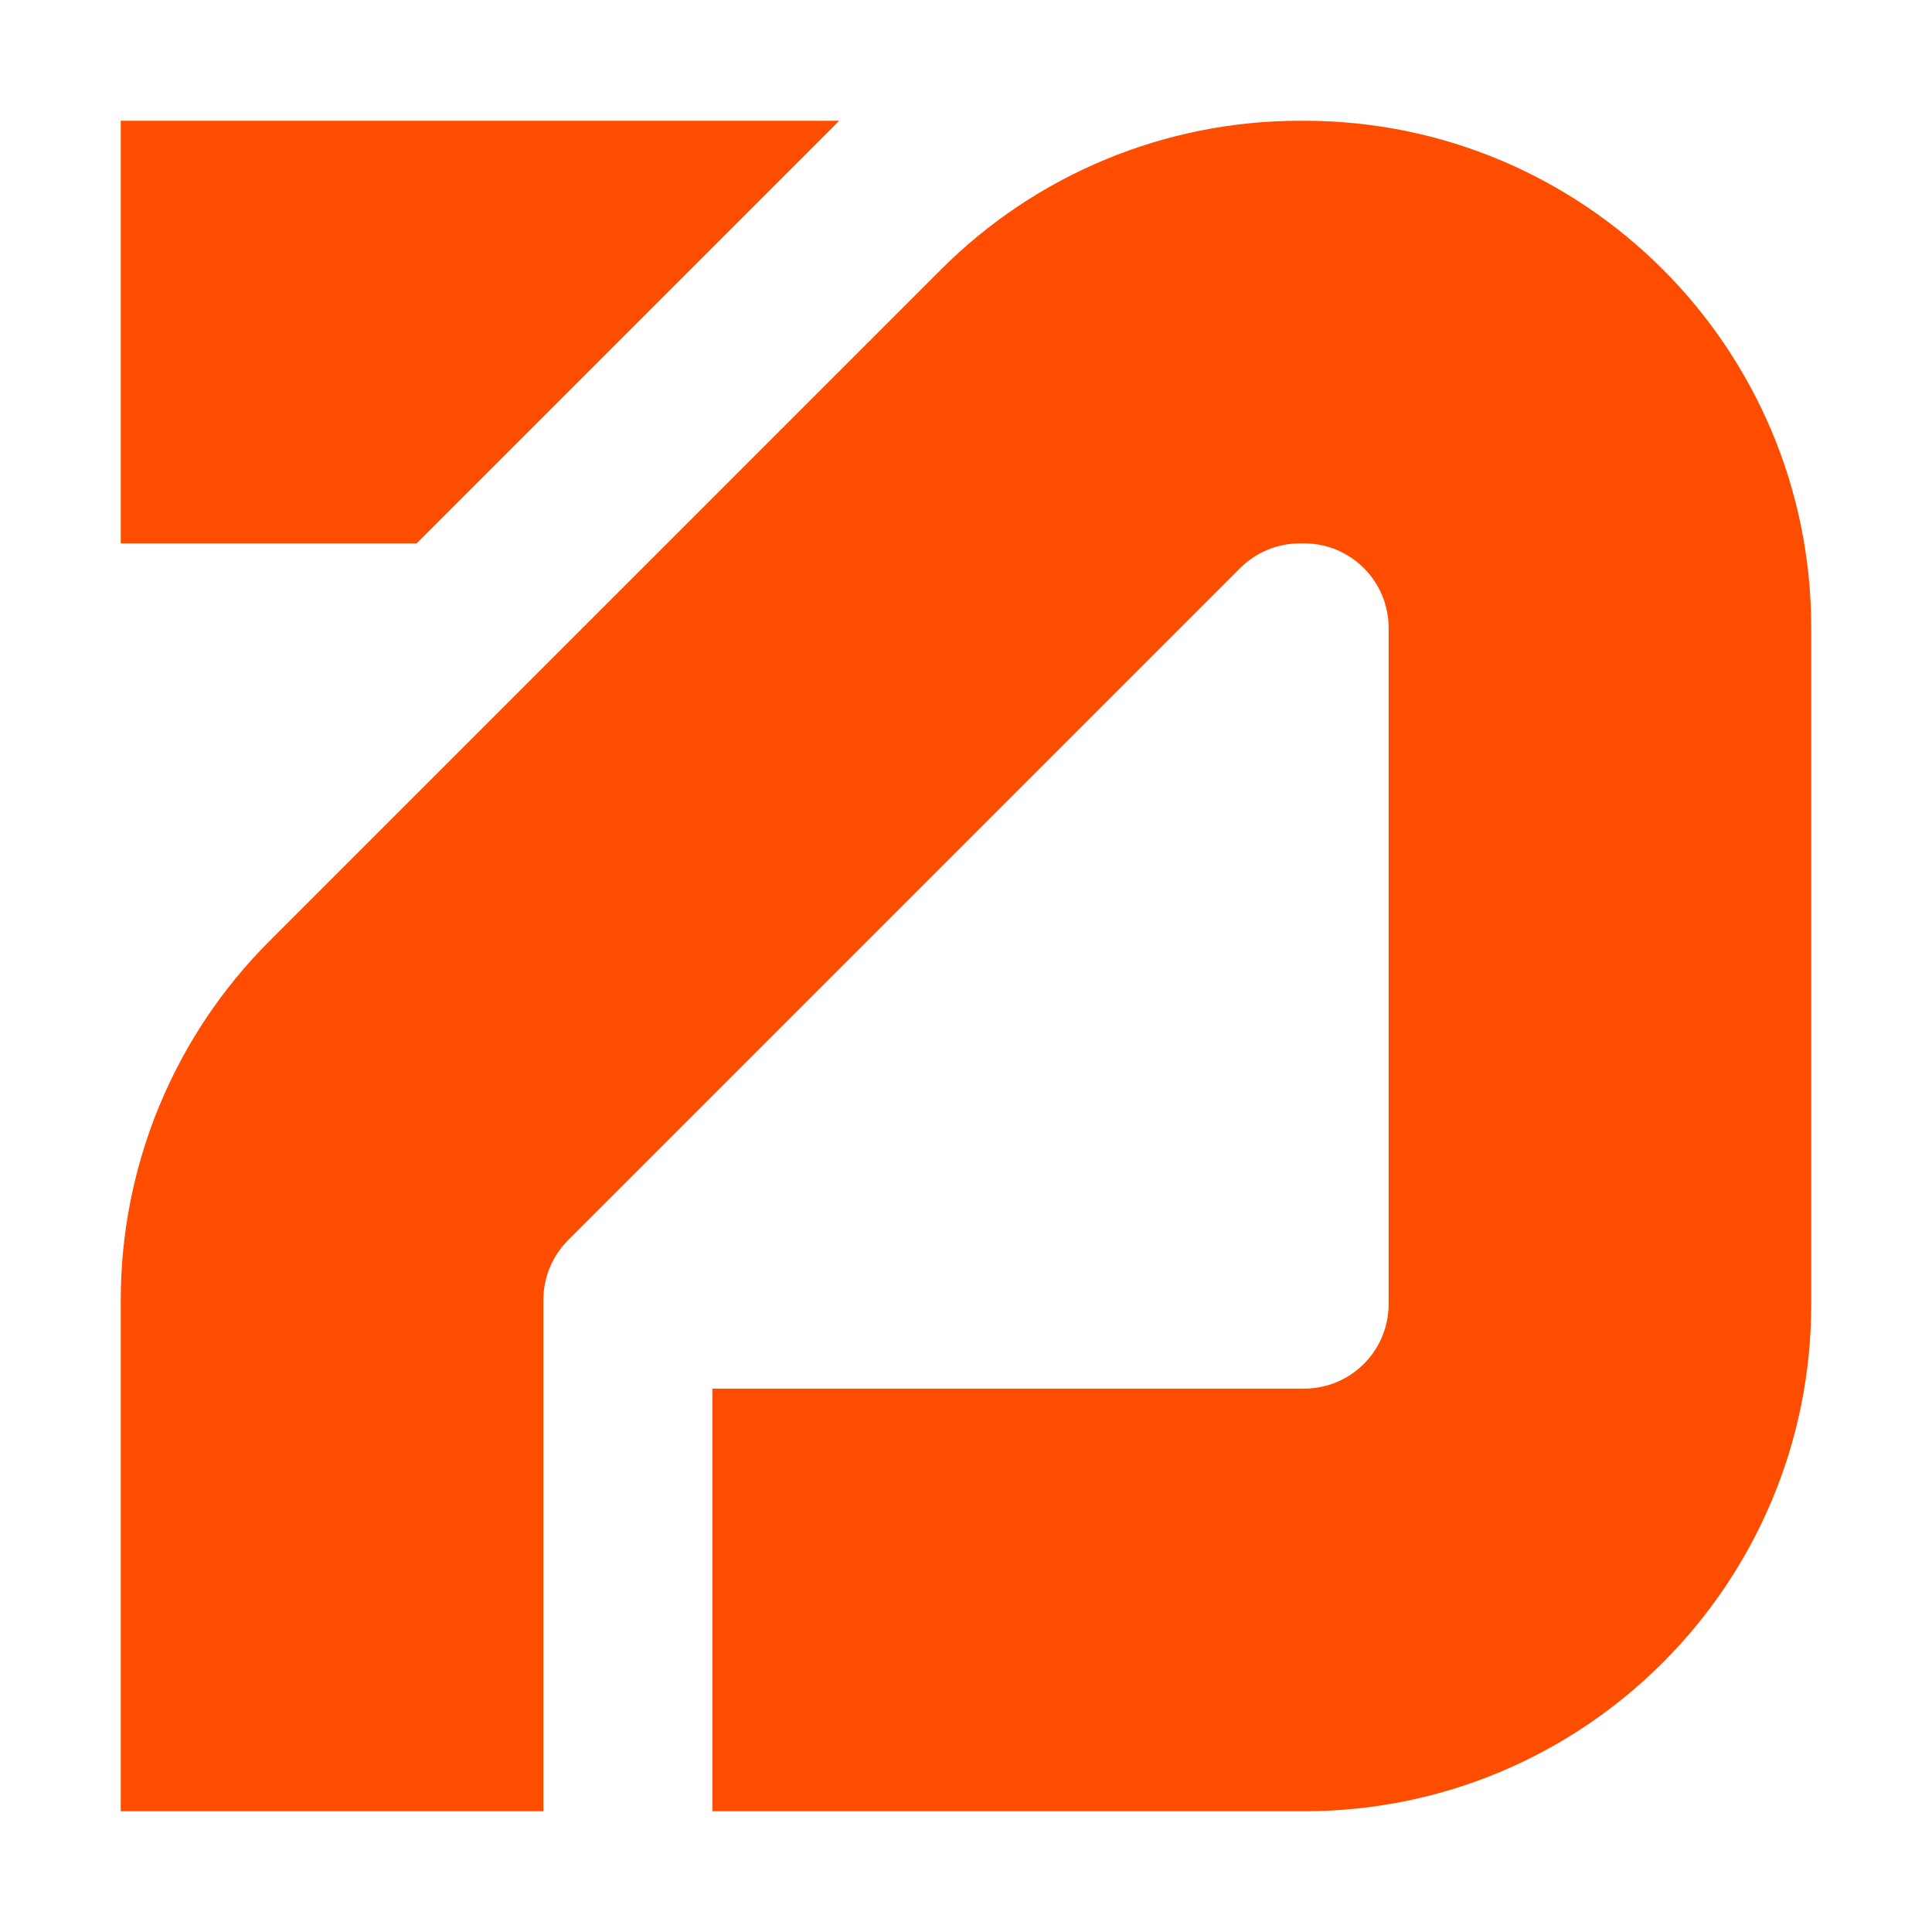<svg width="32" height="32" viewBox="0 0 32 32" fill="none" xmlns="http://www.w3.org/2000/svg">
<g clip-path="url(#clip0_3001_1434)">
<path d="M23 21.6V10.4C23 9.627 22.373 9 21.6 9H21.53C21.158 9 20.802 9.148 20.54 9.41L9.41 20.54C9.148 20.802 9 21.158 9 21.53V30H2V21.53C2 19.302 2.885 17.165 4.46 15.59L15.59 4.46C17.165 2.885 19.302 2 21.53 2H21.6C26.239 2 30 5.761 30 10.4V21.6C30 26.239 26.239 30 21.6 30H11.8V23H21.6C22.373 23 23 22.373 23 21.6ZM2 2H13.9L6.9 9H2V2Z" fill="#FF4D00"/>
</g>
<defs>
<clipPath id="clip0_3001_1434">
<rect width="28" height="28" fill="white" transform="translate(2 2)"/>
</clipPath>
</defs>
</svg>
